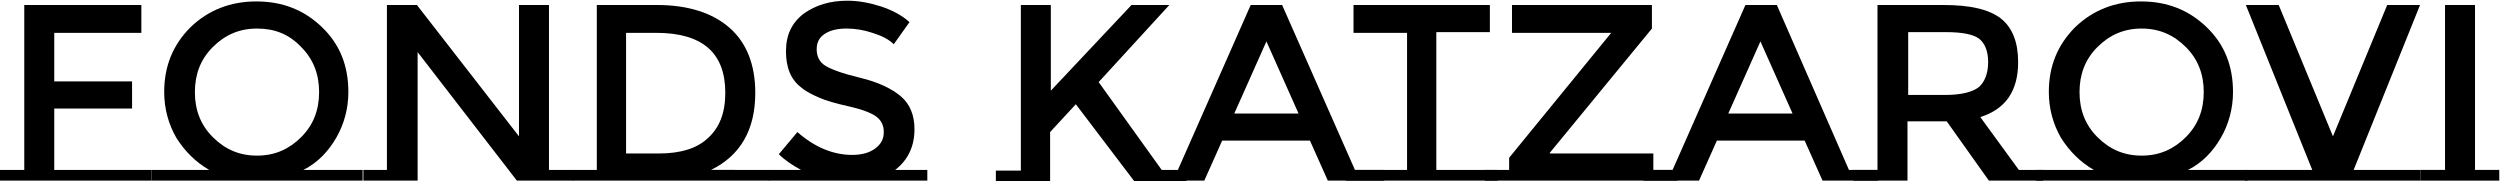 <?xml version="1.0" encoding="utf-8"?>
<!-- Generator: Adobe Illustrator 22.0.1, SVG Export Plug-In . SVG Version: 6.00 Build 0)  -->
<svg version="1.1" id="Calque_1" xmlns="http://www.w3.org/2000/svg" xmlns:xlink="http://www.w3.org/1999/xlink" x="0px" y="0px"
	 viewBox="0 0 350.2 25.4" style="enable-background:new 0 0 350.2 25.4;" xml:space="preserve">
<g>
	<path d="M21.2,23.8v1.5H0v-1.5h3.4V0.7h16.4l0,3.9H7.6v6.8h10.9v3.8H7.6v8.6H21.2z"/>
	<path d="M50.8,23.8v1.5H21.2v-1.5h8.1c-1.9-1.1-3.4-2.6-4.6-4.5c-1.1-1.9-1.7-4.1-1.7-6.4c0-3.6,1.2-6.6,3.7-9.1
		c2.5-2.4,5.6-3.6,9.2-3.6c3.7,0,6.7,1.2,9.2,3.6c2.5,2.4,3.7,5.4,3.7,9.1c0,2.3-0.6,4.5-1.7,6.4c-1.1,1.9-2.6,3.5-4.6,4.5H50.8z
		 M42.2,6.6C40.5,4.8,38.5,4,36,4s-4.5,0.9-6.2,2.6c-1.7,1.7-2.5,3.8-2.5,6.3s0.8,4.6,2.5,6.3c1.7,1.7,3.7,2.6,6.2,2.6
		s4.5-0.9,6.2-2.6c1.7-1.7,2.5-3.8,2.5-6.3S43.9,8.3,42.2,6.6z"/>
	<path d="M54.2,23.8V0.7h4.2l14.3,18.4V0.7h4.2v23.1h3.4v1.5h-7.9l-13.9-18v18h-7.6v-1.5H54.2z"/>
	<path d="M107.8,23.8v1.5H80.2v-1.5h3.4V0.7h8.4c4.4,0,7.8,1.1,10.2,3.2c2.4,2.1,3.6,5.2,3.6,9.1c0,5.2-2.1,8.8-6.2,10.8H107.8z
		 M101.6,13c0-5.6-3.2-8.4-9.7-8.4h-4.2v16.9h4.6c3,0,5.3-0.7,6.8-2.1C100.8,17.9,101.6,15.8,101.6,13z"/>
	<path d="M129.9,23.8v1.5h-22.2v-1.5h4.5c-1.1-0.6-2.2-1.3-3.1-2.2l2.6-3.1c2.5,2.2,5.1,3.2,7.7,3.2c1.3,0,2.4-0.3,3.2-0.9
		c0.8-0.6,1.2-1.3,1.2-2.3c0-1-0.4-1.7-1.1-2.2c-0.7-0.5-2-1-3.8-1.4s-3.2-0.8-4.1-1.2c-0.9-0.4-1.8-0.8-2.5-1.4
		c-1.5-1.1-2.2-2.8-2.2-5.1s0.8-4,2.5-5.3c1.7-1.2,3.7-1.8,6.1-1.8c1.6,0,3.1,0.3,4.7,0.8c1.5,0.5,2.9,1.2,4,2.2l-2.2,3.1
		c-0.7-0.7-1.7-1.2-3-1.6C121,4.2,119.8,4,118.6,4c-1.2,0-2.2,0.2-3,0.7c-0.8,0.5-1.2,1.2-1.2,2.2s0.4,1.8,1.2,2.3
		c0.8,0.5,2.4,1.1,4.9,1.7c2.5,0.6,4.4,1.5,5.7,2.6c1.3,1.1,1.9,2.7,1.9,4.6c0,2.4-0.9,4.3-2.7,5.7H129.9z"/>
	<path d="M143,23.8V0.7h4.2v12l11.3-12h5.3l-9.9,10.8l8.9,12.4v0h3.4v1.5h-7.3l-8.2-10.8l-3.6,3.9v6.9h-7.6v-1.5H143z"/>
	<path d="M193.9,23.8v1.5H186l-2.5-5.6h-12.3l-2.5,5.6h-7.8v-1.5h4.1l10.2-23.1h4.4l10.2,23.1H193.9z M181.9,15.9l-4.5-10.1
		l-4.5,10.1H181.9z"/>
	<path d="M209.8,23.8v1.5h-21.3v-1.5h8.6V4.6h-7.5V0.7h19.1v3.8h-7.5v19.3H209.8z"/>
	<path d="M211.4,23.8v-1.7l14.3-17.5V4.6h-13.9V0.7h19.6V4l-14.3,17.4v0.1h14.5v2.3h3.4v1.5H208v-1.5H211.4z"/>
	<path d="M263.1,23.8v1.5h-7.8l-2.5-5.6h-12.3l-2.5,5.6h-7.8v-1.5h4.1l10.2-23.1h4.4L259,23.8H263.1z M251.1,15.9l-4.5-10.1
		l-4.5,10.1H251.1z"/>
	<path d="M286.2,23.8v1.5h-7.6l-5.9-8.3h-5.5v8.3h-7.6v-1.5h3.4V0.7h9.2c3.8,0,6.4,0.6,8.1,1.9c1.6,1.3,2.4,3.3,2.4,6.1
		c0,4.1-1.8,6.6-5.3,7.7l5.4,7.4H286.2z M277.2,12.2c0.8-0.7,1.3-1.9,1.3-3.5S278,6,277.2,5.4s-2.4-0.9-4.6-0.9h-5.3v8.8h5.2
		C274.7,13.3,276.3,12.9,277.2,12.2z"/>
	<path d="M314.8,23.8v1.5h-29.6v-1.5h8.1c-1.9-1.1-3.4-2.6-4.6-4.5c-1.1-1.9-1.7-4.1-1.7-6.4c0-3.6,1.2-6.6,3.7-9.1
		c2.5-2.4,5.6-3.6,9.2-3.6c3.7,0,6.7,1.2,9.2,3.6c2.5,2.4,3.7,5.4,3.7,9.1c0,2.3-0.6,4.5-1.7,6.4c-1.1,1.9-2.6,3.5-4.6,4.5H314.8z
		 M306.2,6.6c-1.7-1.7-3.7-2.6-6.2-2.6s-4.5,0.9-6.2,2.6c-1.7,1.7-2.5,3.8-2.5,6.3s0.8,4.6,2.5,6.3c1.7,1.7,3.7,2.6,6.2,2.6
		s4.5-0.9,6.2-2.6c1.7-1.7,2.5-3.8,2.5-6.3S307.9,8.3,306.2,6.6z"/>
	<path d="M339.1,23.8v1.5h-24.6v-1.5h9.4l-9.3-23.1h4.6l7.6,18.4l7.6-18.4h4.6l-9.3,23.1H339.1z"/>
	<path d="M342.5,23.8V0.7h4.2v23.1h3.4v1.5h-11v-1.5H342.5z"/>
</g>
</svg>
